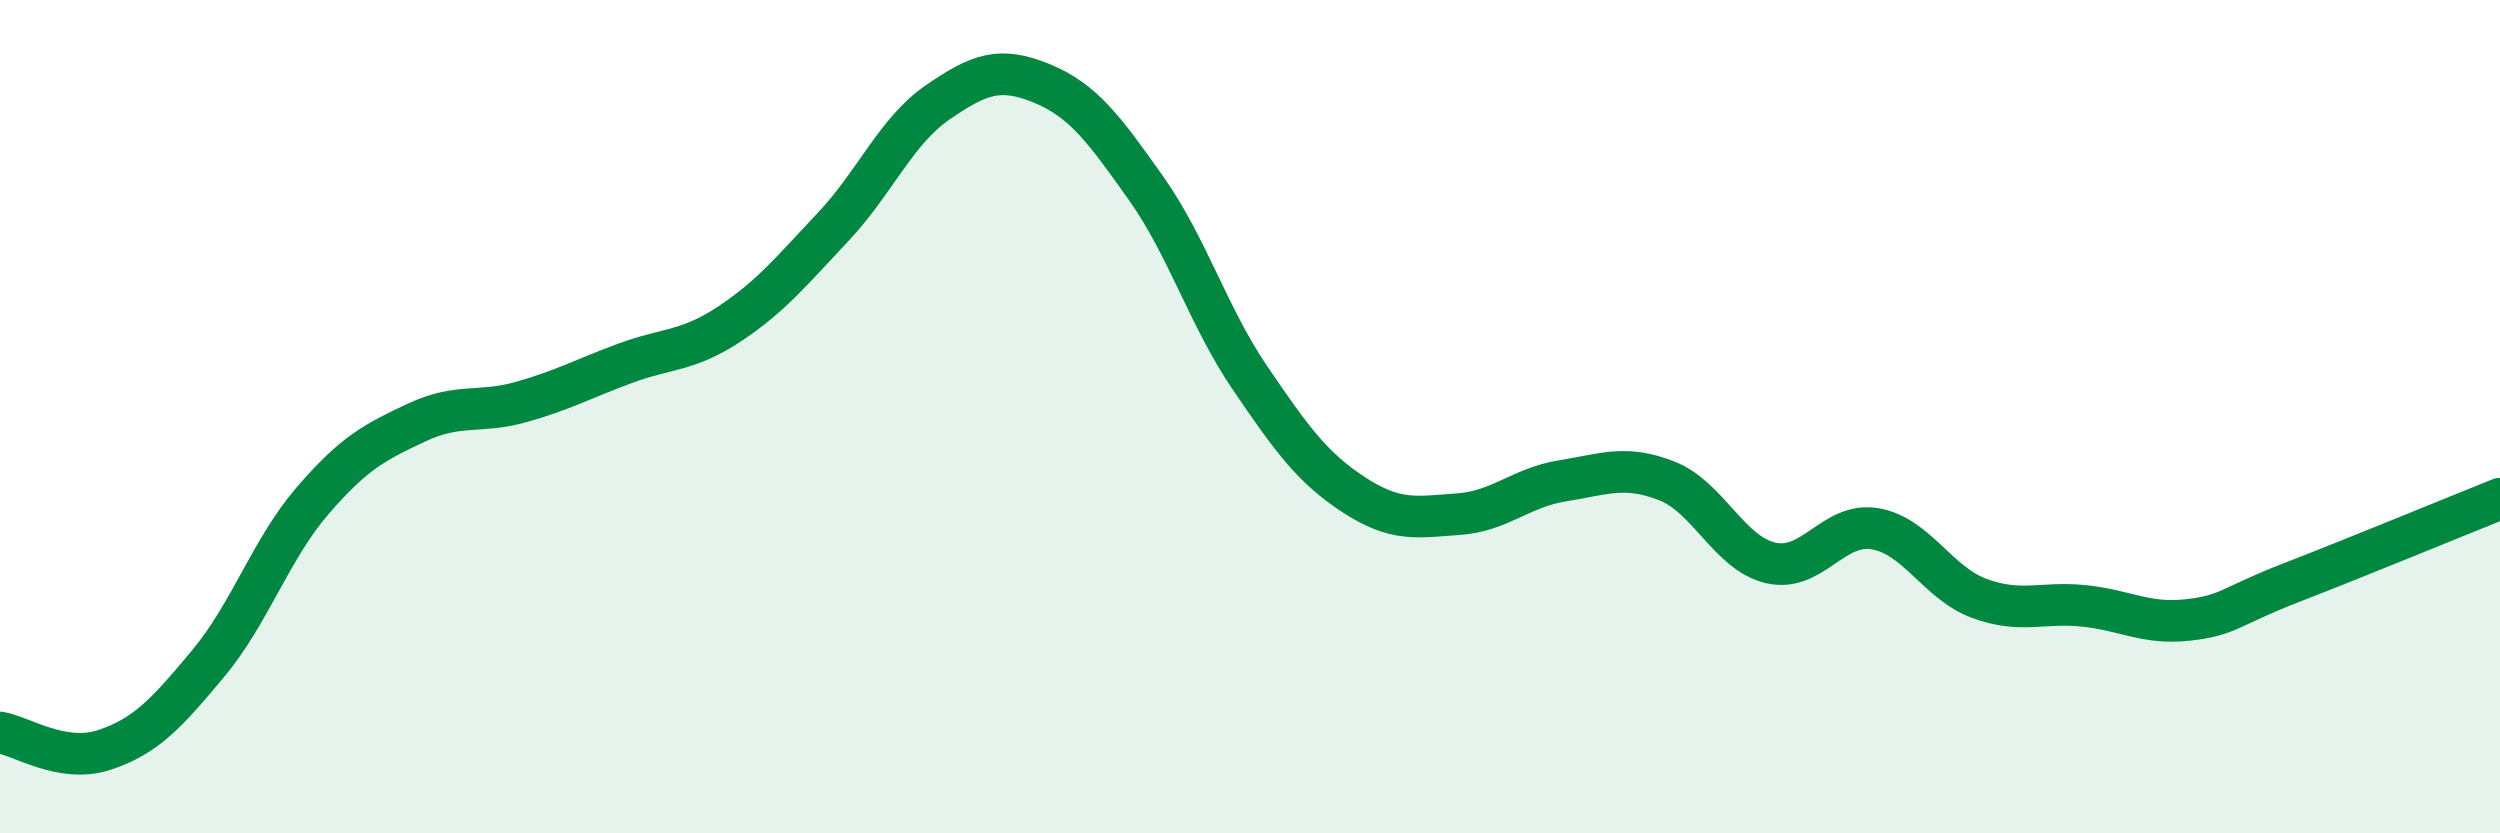 
    <svg width="60" height="20" viewBox="0 0 60 20" xmlns="http://www.w3.org/2000/svg">
      <path
        d="M 0,17.58 C 0.5,17.66 1.5,18.33 2.5,18 C 3.5,17.67 4,17.12 5,15.92 C 6,14.72 6.5,13.18 7.5,12.02 C 8.5,10.86 9,10.61 10,10.14 C 11,9.67 11.5,9.93 12.5,9.65 C 13.5,9.37 14,9.09 15,8.72 C 16,8.35 16.5,8.44 17.5,7.78 C 18.5,7.12 19,6.5 20,5.44 C 21,4.38 21.5,3.15 22.5,2.46 C 23.5,1.77 24,1.59 25,2 C 26,2.41 26.5,3.1 27.5,4.51 C 28.5,5.92 29,7.6 30,9.07 C 31,10.54 31.5,11.23 32.5,11.88 C 33.5,12.53 34,12.41 35,12.34 C 36,12.27 36.5,11.7 37.5,11.54 C 38.5,11.38 39,11.15 40,11.54 C 41,11.93 41.5,13.28 42.5,13.51 C 43.5,13.74 44,12.52 45,12.69 C 46,12.86 46.5,13.99 47.5,14.36 C 48.5,14.73 49,14.44 50,14.54 C 51,14.64 51.5,14.99 52.5,14.88 C 53.5,14.77 53.5,14.56 55,13.98 C 56.5,13.4 59,12.37 60,11.97L60 20L0 20Z"
        fill="#008740"
        opacity="0.1"
        stroke-linecap="round"
        stroke-linejoin="round"
      />
      <path
        d="M 0,17.58 C 0.5,17.66 1.5,18.33 2.5,18 C 3.5,17.67 4,17.12 5,15.92 C 6,14.72 6.5,13.18 7.5,12.02 C 8.5,10.86 9,10.61 10,10.14 C 11,9.67 11.5,9.93 12.5,9.65 C 13.5,9.37 14,9.09 15,8.72 C 16,8.35 16.5,8.44 17.5,7.78 C 18.5,7.12 19,6.5 20,5.44 C 21,4.38 21.5,3.15 22.5,2.46 C 23.5,1.77 24,1.59 25,2 C 26,2.41 26.5,3.1 27.5,4.51 C 28.5,5.92 29,7.6 30,9.07 C 31,10.54 31.5,11.23 32.5,11.88 C 33.5,12.53 34,12.41 35,12.34 C 36,12.27 36.5,11.7 37.5,11.54 C 38.5,11.38 39,11.15 40,11.54 C 41,11.93 41.5,13.28 42.5,13.51 C 43.5,13.74 44,12.52 45,12.69 C 46,12.86 46.5,13.99 47.5,14.36 C 48.5,14.73 49,14.44 50,14.54 C 51,14.64 51.5,14.99 52.5,14.88 C 53.5,14.77 53.5,14.56 55,13.98 C 56.5,13.4 59,12.37 60,11.97"
        stroke="#008740"
        stroke-width="1"
        fill="none"
        stroke-linecap="round"
        stroke-linejoin="round"
      />
    </svg>
  